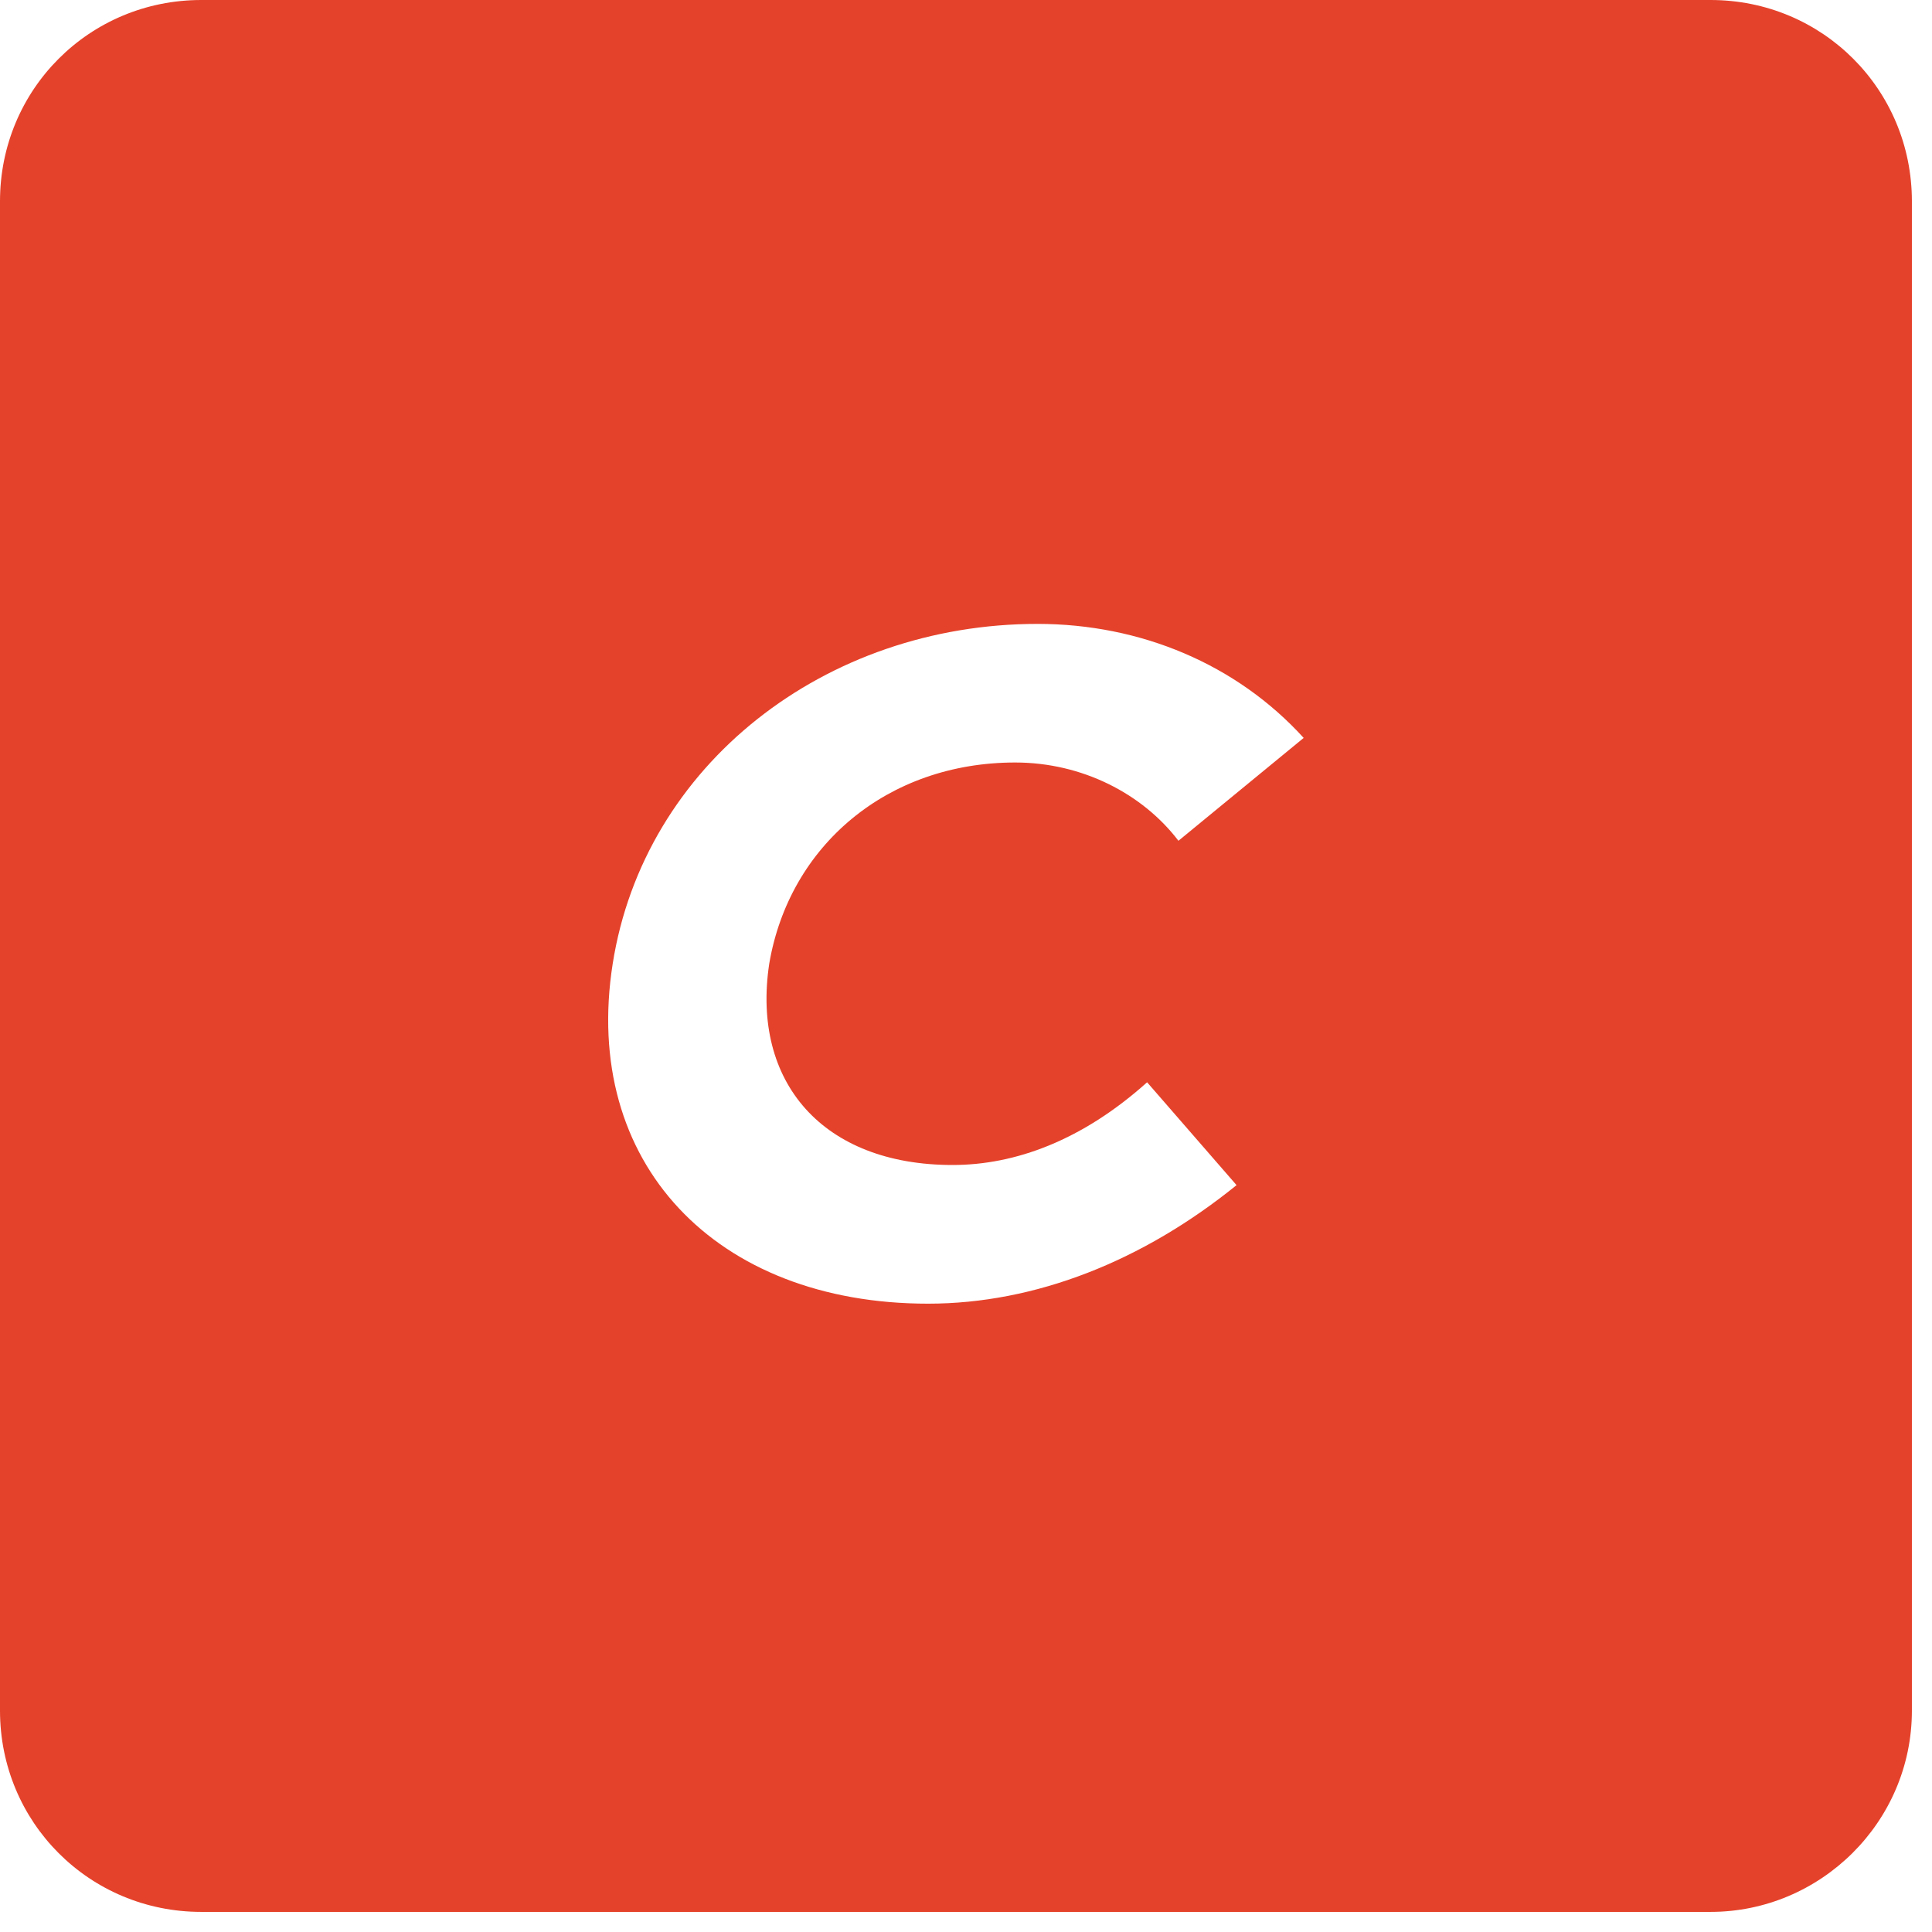 <svg width="54" height="54" viewBox="0 0 54 54" fill="none" xmlns="http://www.w3.org/2000/svg">
<path d="M47.812 0H5.625C2.5 0 0 2.5 0 5.625V47.812C0 50.938 2.5 53.438 5.625 53.438H47.812C50.875 53.438 53.438 50.938 53.438 47.812V5.625C53.438 2.5 50.938 0 47.812 0ZM26.625 32.562C28.375 32.562 30.25 31.875 32.062 30.25L34.562 33.125C31.938 35.25 28.938 36.438 25.938 36.438C20 36.438 16.25 32.5 17.125 26.938C18 21.375 23.062 17.438 29 17.438C31.875 17.438 34.562 18.562 36.438 20.625L32.938 23.5C31.938 22.188 30.25 21.312 28.375 21.312C24.812 21.312 22.062 23.625 21.5 26.938C21 30.25 23 32.562 26.625 32.562Z" fill="#E5422B"/>
</svg>
